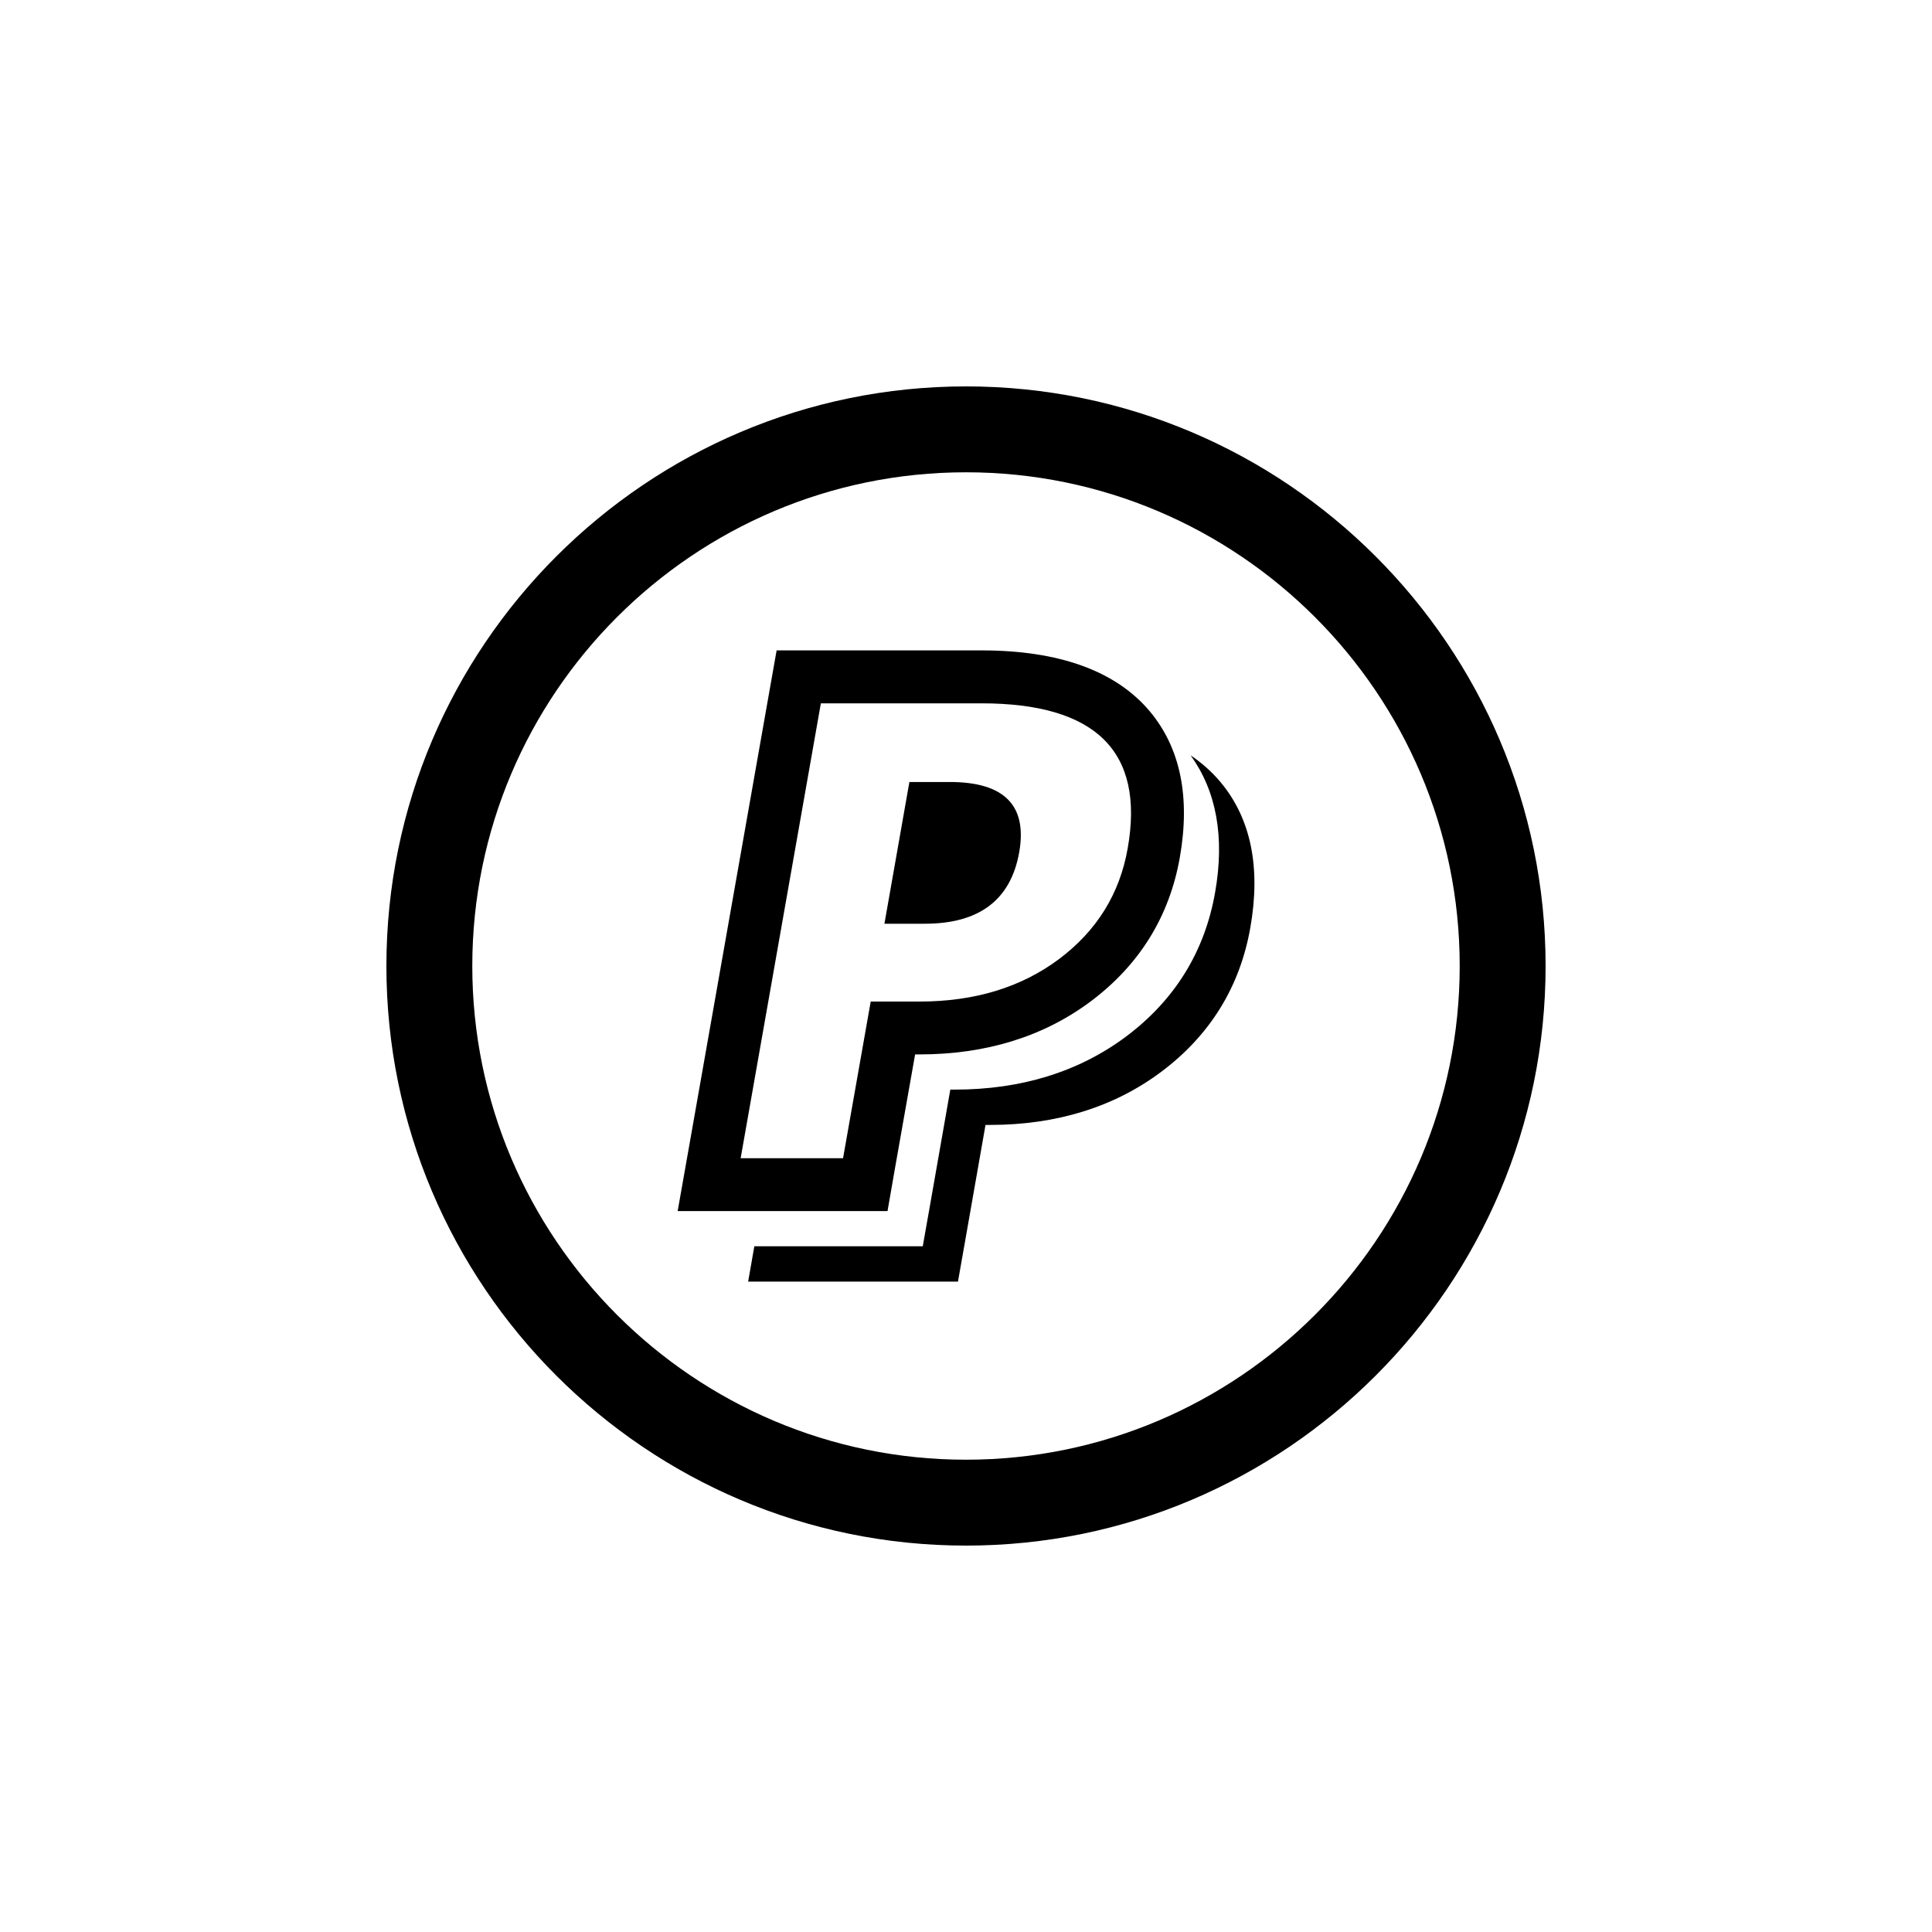 <?xml version="1.0" encoding="utf-8"?>
<!-- Generator: Adobe Illustrator 16.0.0, SVG Export Plug-In . SVG Version: 6.00 Build 0)  -->
<!DOCTYPE svg PUBLIC "-//W3C//DTD SVG 1.1//EN" "http://www.w3.org/Graphics/SVG/1.1/DTD/svg11.dtd">
<svg version="1.1" id="Layer_1" xmlns="http://www.w3.org/2000/svg" xmlns:xlink="http://www.w3.org/1999/xlink" x="0px" y="0px"
	 width="50px" height="50px" viewBox="0 0 50 50" enable-background="new 0 0 50 50" xml:space="preserve">
<g>
	<path d="M25,10c-8.271,0-15,6.729-15,15s6.729,15,15,15s15-6.729,15-15S33.271,10,25,10z M25,37.777
		c-7.044,0-12.777-5.731-12.777-12.777S17.956,12.223,25,12.223S37.777,17.954,37.777,25S32.044,37.777,25,37.777z"/>
	<path d="M30.813,19.548c0.662,0.917,0.89,2.104,0.633,3.553c-0.269,1.532-1.047,2.787-2.313,3.732
		c-1.22,0.907-2.705,1.366-4.423,1.366h-0.116l-0.513,2.924l-0.2,1.131h-1.148H20.08h-0.558l-0.16,0.914h1.63h2.652h1.148l0.2-1.133
		l0.513-2.922h0.116c1.718,0,3.206-0.46,4.423-1.368c1.266-0.945,2.044-2.201,2.313-3.73c0.278-1.564,0.017-2.836-0.774-3.779
		C31.362,19.974,31.104,19.744,30.813,19.548z"/>
	<path d="M22.969,31.343l0.197-1.131l0.517-2.924h0.115c1.718,0,3.203-0.459,4.423-1.367c1.266-0.947,2.044-2.2,2.313-3.732
		c0.275-1.564,0.014-2.834-0.777-3.779c-0.878-1.046-2.345-1.578-4.357-1.578h-4.154h-1.147l-0.2,1.132l-2.077,11.772l-0.284,1.607
		h1.633h2.65H22.969z M21.244,18.202h4.154c2.967,0,4.229,1.25,3.787,3.751c-0.207,1.184-0.804,2.139-1.782,2.871
		c-0.979,0.73-2.181,1.096-3.605,1.096h-1.264l-0.716,4.055h-2.65L21.244,18.202z"/>
	<path d="M26.378,22.052c0.211-1.21-0.388-1.814-1.799-1.814h-1.044l-0.646,3.668h1.044C25.345,23.906,26.16,23.288,26.378,22.052z"
		/>
</g>
</svg>
